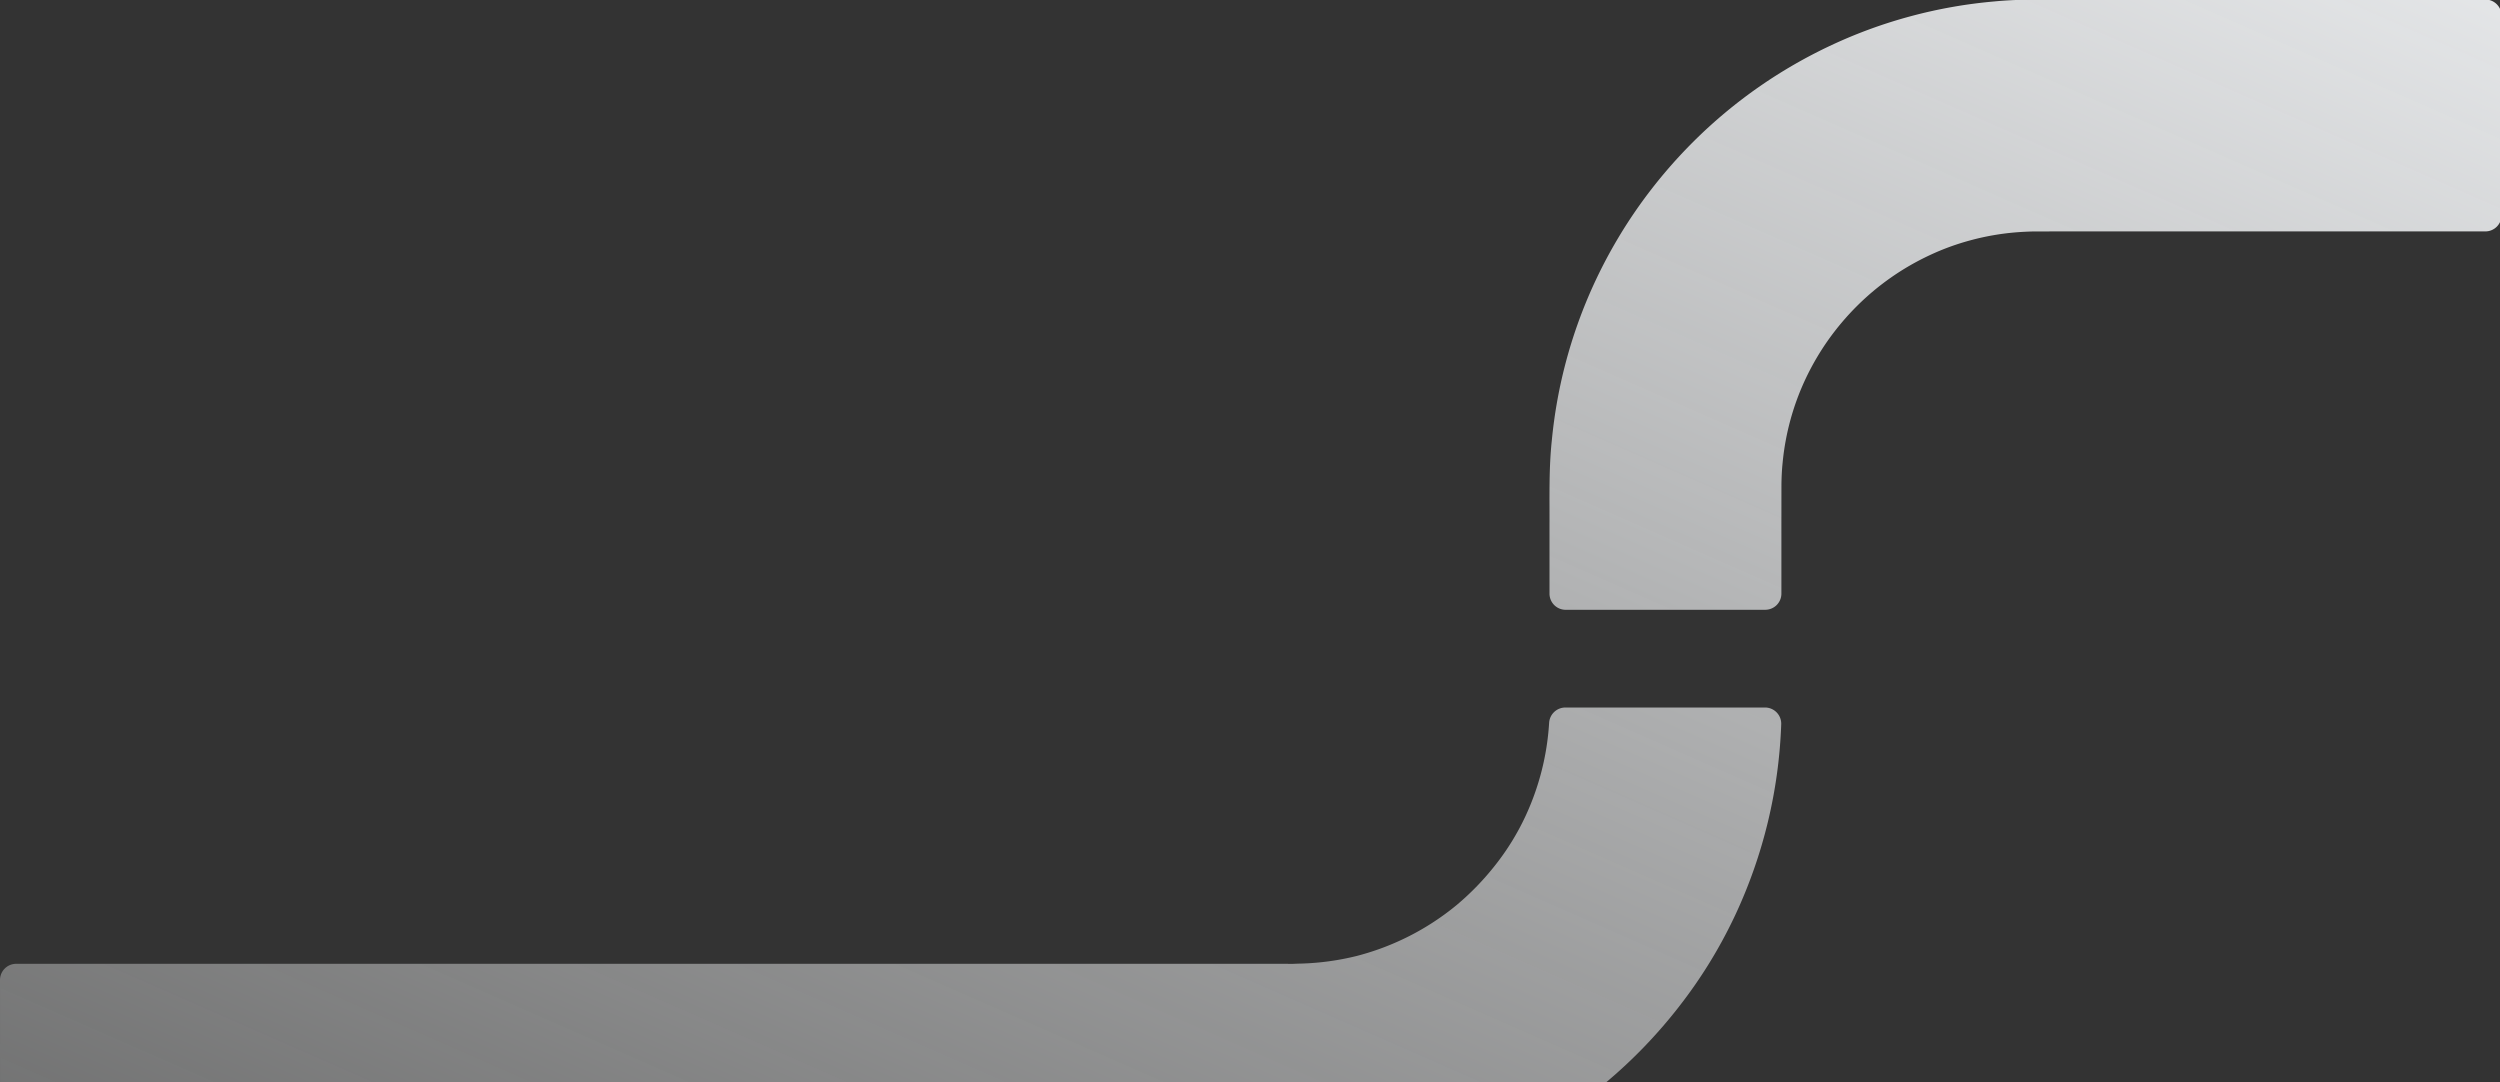 <svg xmlns="http://www.w3.org/2000/svg" xmlns:xlink="http://www.w3.org/1999/xlink" width="707" height="306" viewBox="0 0 707 306">
  <rect x="0" y="0" width="707" height="306" fill="#333333" stroke="none"/>
  <defs>
    <clipPath id="clip-path">
      <rect id="Rectángulo_2096" data-name="Rectángulo 2096" width="707" height="306" transform="translate(923 1664)" fill="#fff" stroke="#707070" stroke-width="1"/>
    </clipPath>
    <linearGradient id="linear-gradient" x1="1.078" y1="-0.071" x2="-0.407" y2="1.526" gradientUnits="objectBoundingBox">
      <stop offset="0" stop-color="#eceef0"/>
      <stop offset="1" stop-color="#f7f8f8" stop-opacity="0"/>
    </linearGradient>
  </defs>
  <g id="Enmascarar_grupo_33" data-name="Enmascarar grupo 33" transform="translate(-923 -1664)" clip-path="url(#clip-path)">
    <path id="Unión_13" data-name="Unión 13" d="M-7548.1,345.3c-.515,0-1.029,0-1.539,0h-357.791a4.569,4.569,0,0,1-4.567-4.567V284.284a4.568,4.568,0,0,1,4.567-4.567h359.681v.008h1.43l.282-.008c.677-.034,1.348-.056,2.023-.068a73.945,73.945,0,0,0,15.78-2.176,73.3,73.3,0,0,0,28.125-14.338A75.656,75.656,0,0,0-7489,251.628a69.824,69.824,0,0,0,8.348-13.55,72.925,72.925,0,0,0,6.739-26.431,4.613,4.613,0,0,1,4.559-4.414h56.484a4.584,4.584,0,0,1,4.6,4.68,138.637,138.637,0,0,1-13.064,54.143,135.355,135.355,0,0,1-15.887,25.823,140.575,140.575,0,0,1-21.087,21.789,139.069,139.069,0,0,1-53.716,27.348,139.442,139.442,0,0,1-30.025,4.178l-3.8.1c-.468.007-.936.009-1.4.009Zm78.868-165.7a4.568,4.568,0,0,1-4.569-4.565V155.683c.036-7.97-.2-15.955.646-23.9a137.15,137.15,0,0,1,12.645-45.865,138.582,138.582,0,0,1,12.077-20.605A140.2,140.2,0,0,1-7433,47.1a138.2,138.2,0,0,1,39.024-27.227,136.056,136.056,0,0,1,22.444-8.167,136.719,136.719,0,0,1,23.518-4.148c6.1-.59,12.22-.57,18.339-.552,1.851.006,3.7.012,5.554,0h23.9v.008h91.08a4.564,4.564,0,0,1,4.565,4.565V68.028a4.564,4.564,0,0,1-4.565,4.565h-114.991l-11.791.008c-2.132,0-4.245.111-6.338.288a71.387,71.387,0,0,0-12.317,2.17,69.807,69.807,0,0,0-11.708,4.261A72.688,72.688,0,0,0-7386.8,93.643a74.21,74.21,0,0,0-8.143,9.611,73.286,73.286,0,0,0-6.334,10.808,71.562,71.562,0,0,0-6.6,23.969c-.215,2.091-.312,4.2-.332,6.33l-.012,11.328v19.34a4.566,4.566,0,0,1-4.569,4.565Z" transform="translate(8835.001 1656.851)" stroke="rgba(0,0,0,0)" stroke-miterlimit="10" stroke-width="1" fill="url(#linear-gradient)"/>
  </g>
</svg>
